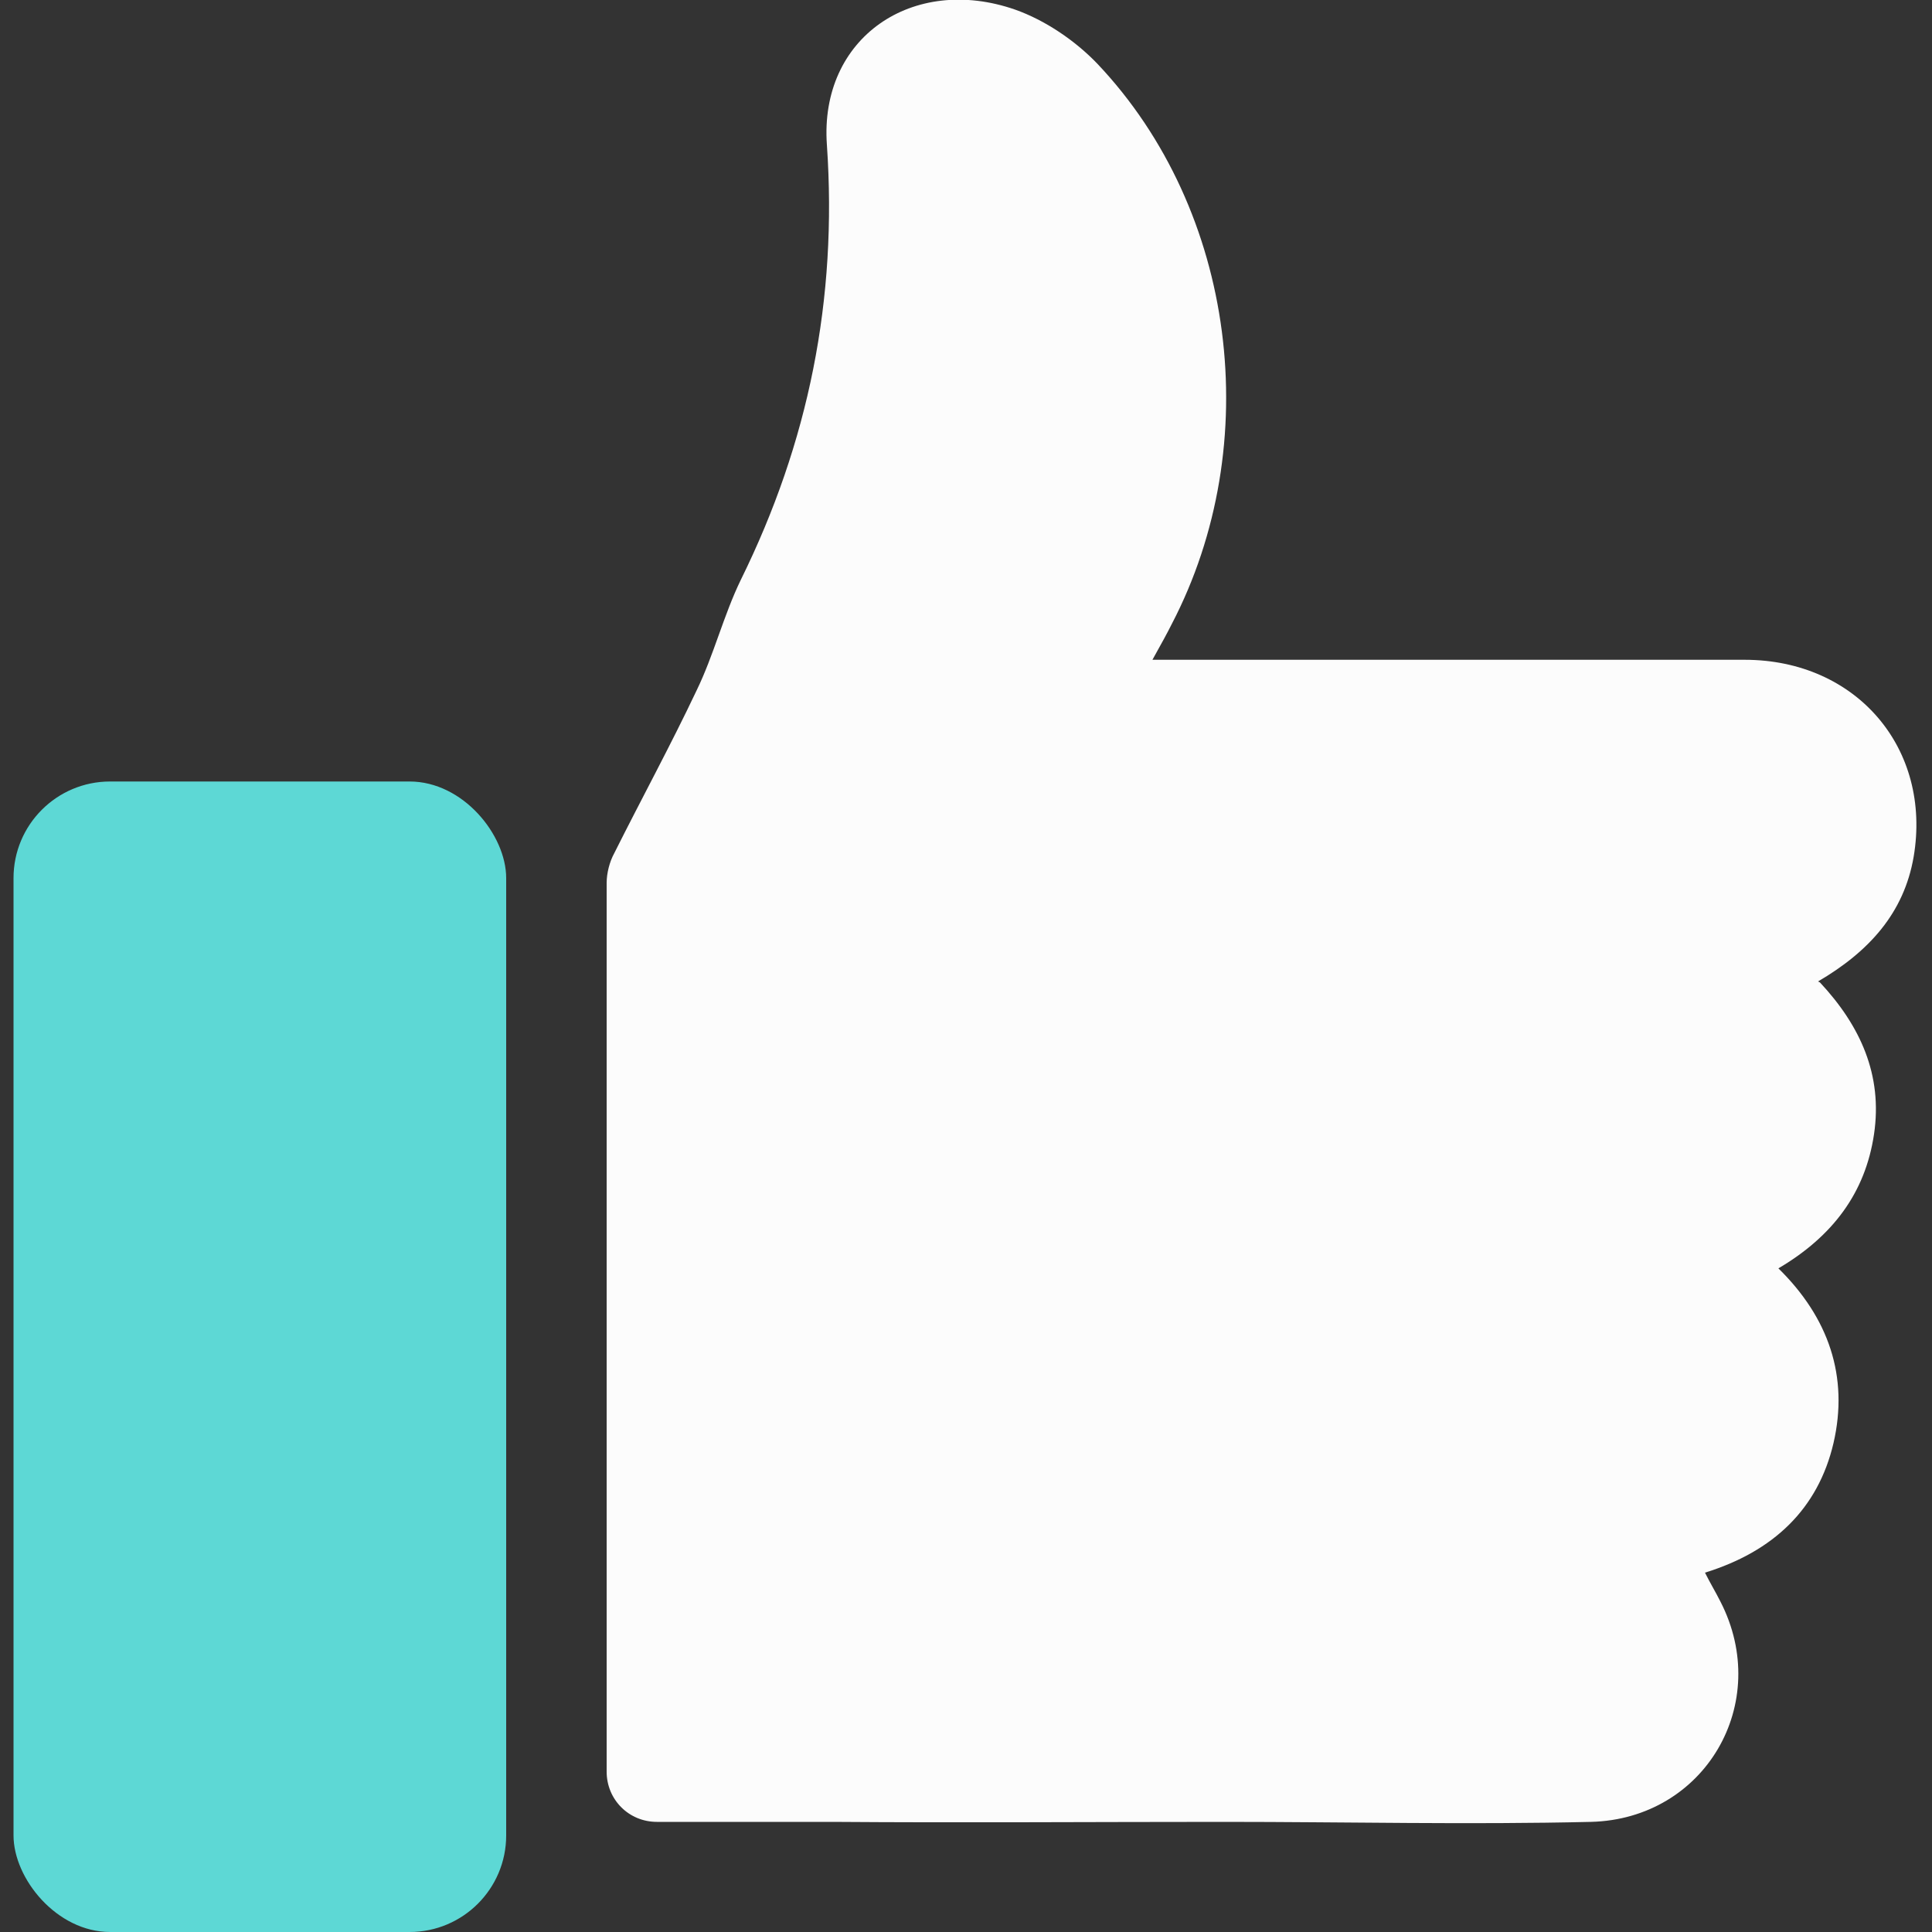 <?xml version="1.0" encoding="UTF-8"?>
<svg xmlns="http://www.w3.org/2000/svg" id="Pouce_en_l_air_-_copie" data-name="Pouce en l&amp;apos;air - copie" viewBox="0 0 20 20">
  <rect x="0" y="0" width="20" height="20" fill="#333333" stroke="none"/>
  <defs>
    <style>
      .cls-1 {
        fill: #fcfcfc;
      }

      .cls-1, .cls-2 {
        stroke-width: 0px;
      }

      .cls-2 {
        fill: #5dd8d5;
      }
    </style>
  </defs>
  <path class="cls-1" d="M18.84,10.17c.42.45.65.96.56,1.57-.09.61-.43,1.06-.99,1.39.52.51.73,1.12.57,1.81-.16.68-.62,1.12-1.33,1.34.06.12.11.2.16.3.54,1.05-.16,2.25-1.34,2.28-1.27.03-2.53,0-3.8,0-1.35,0-2.7.01-4.05,0h-1.82c-.29,0-.52-.23-.52-.52v-.04c0-.26,0-.52,0-.78,0-2.79,0-5.59,0-8.38,0-.1.03-.22.08-.31.28-.56.58-1.11.85-1.68.18-.37.28-.78.46-1.15.7-1.42,1-2.9.89-4.5-.08-1.11.89-1.77,1.95-1.4.31.11.62.32.85.56,1.44,1.52,1.74,3.94.77,5.8-.05.1-.1.19-.2.37h.52c1.87,0,3.74,0,5.61,0,1.16,0,1.94.92,1.75,2.04-.1.58-.46.98-.99,1.29Z"></path>
  <rect class="cls-2" x=".14" y="8.09" width="5.1" height="11.91" rx="1" ry="1"></rect>
</svg>
